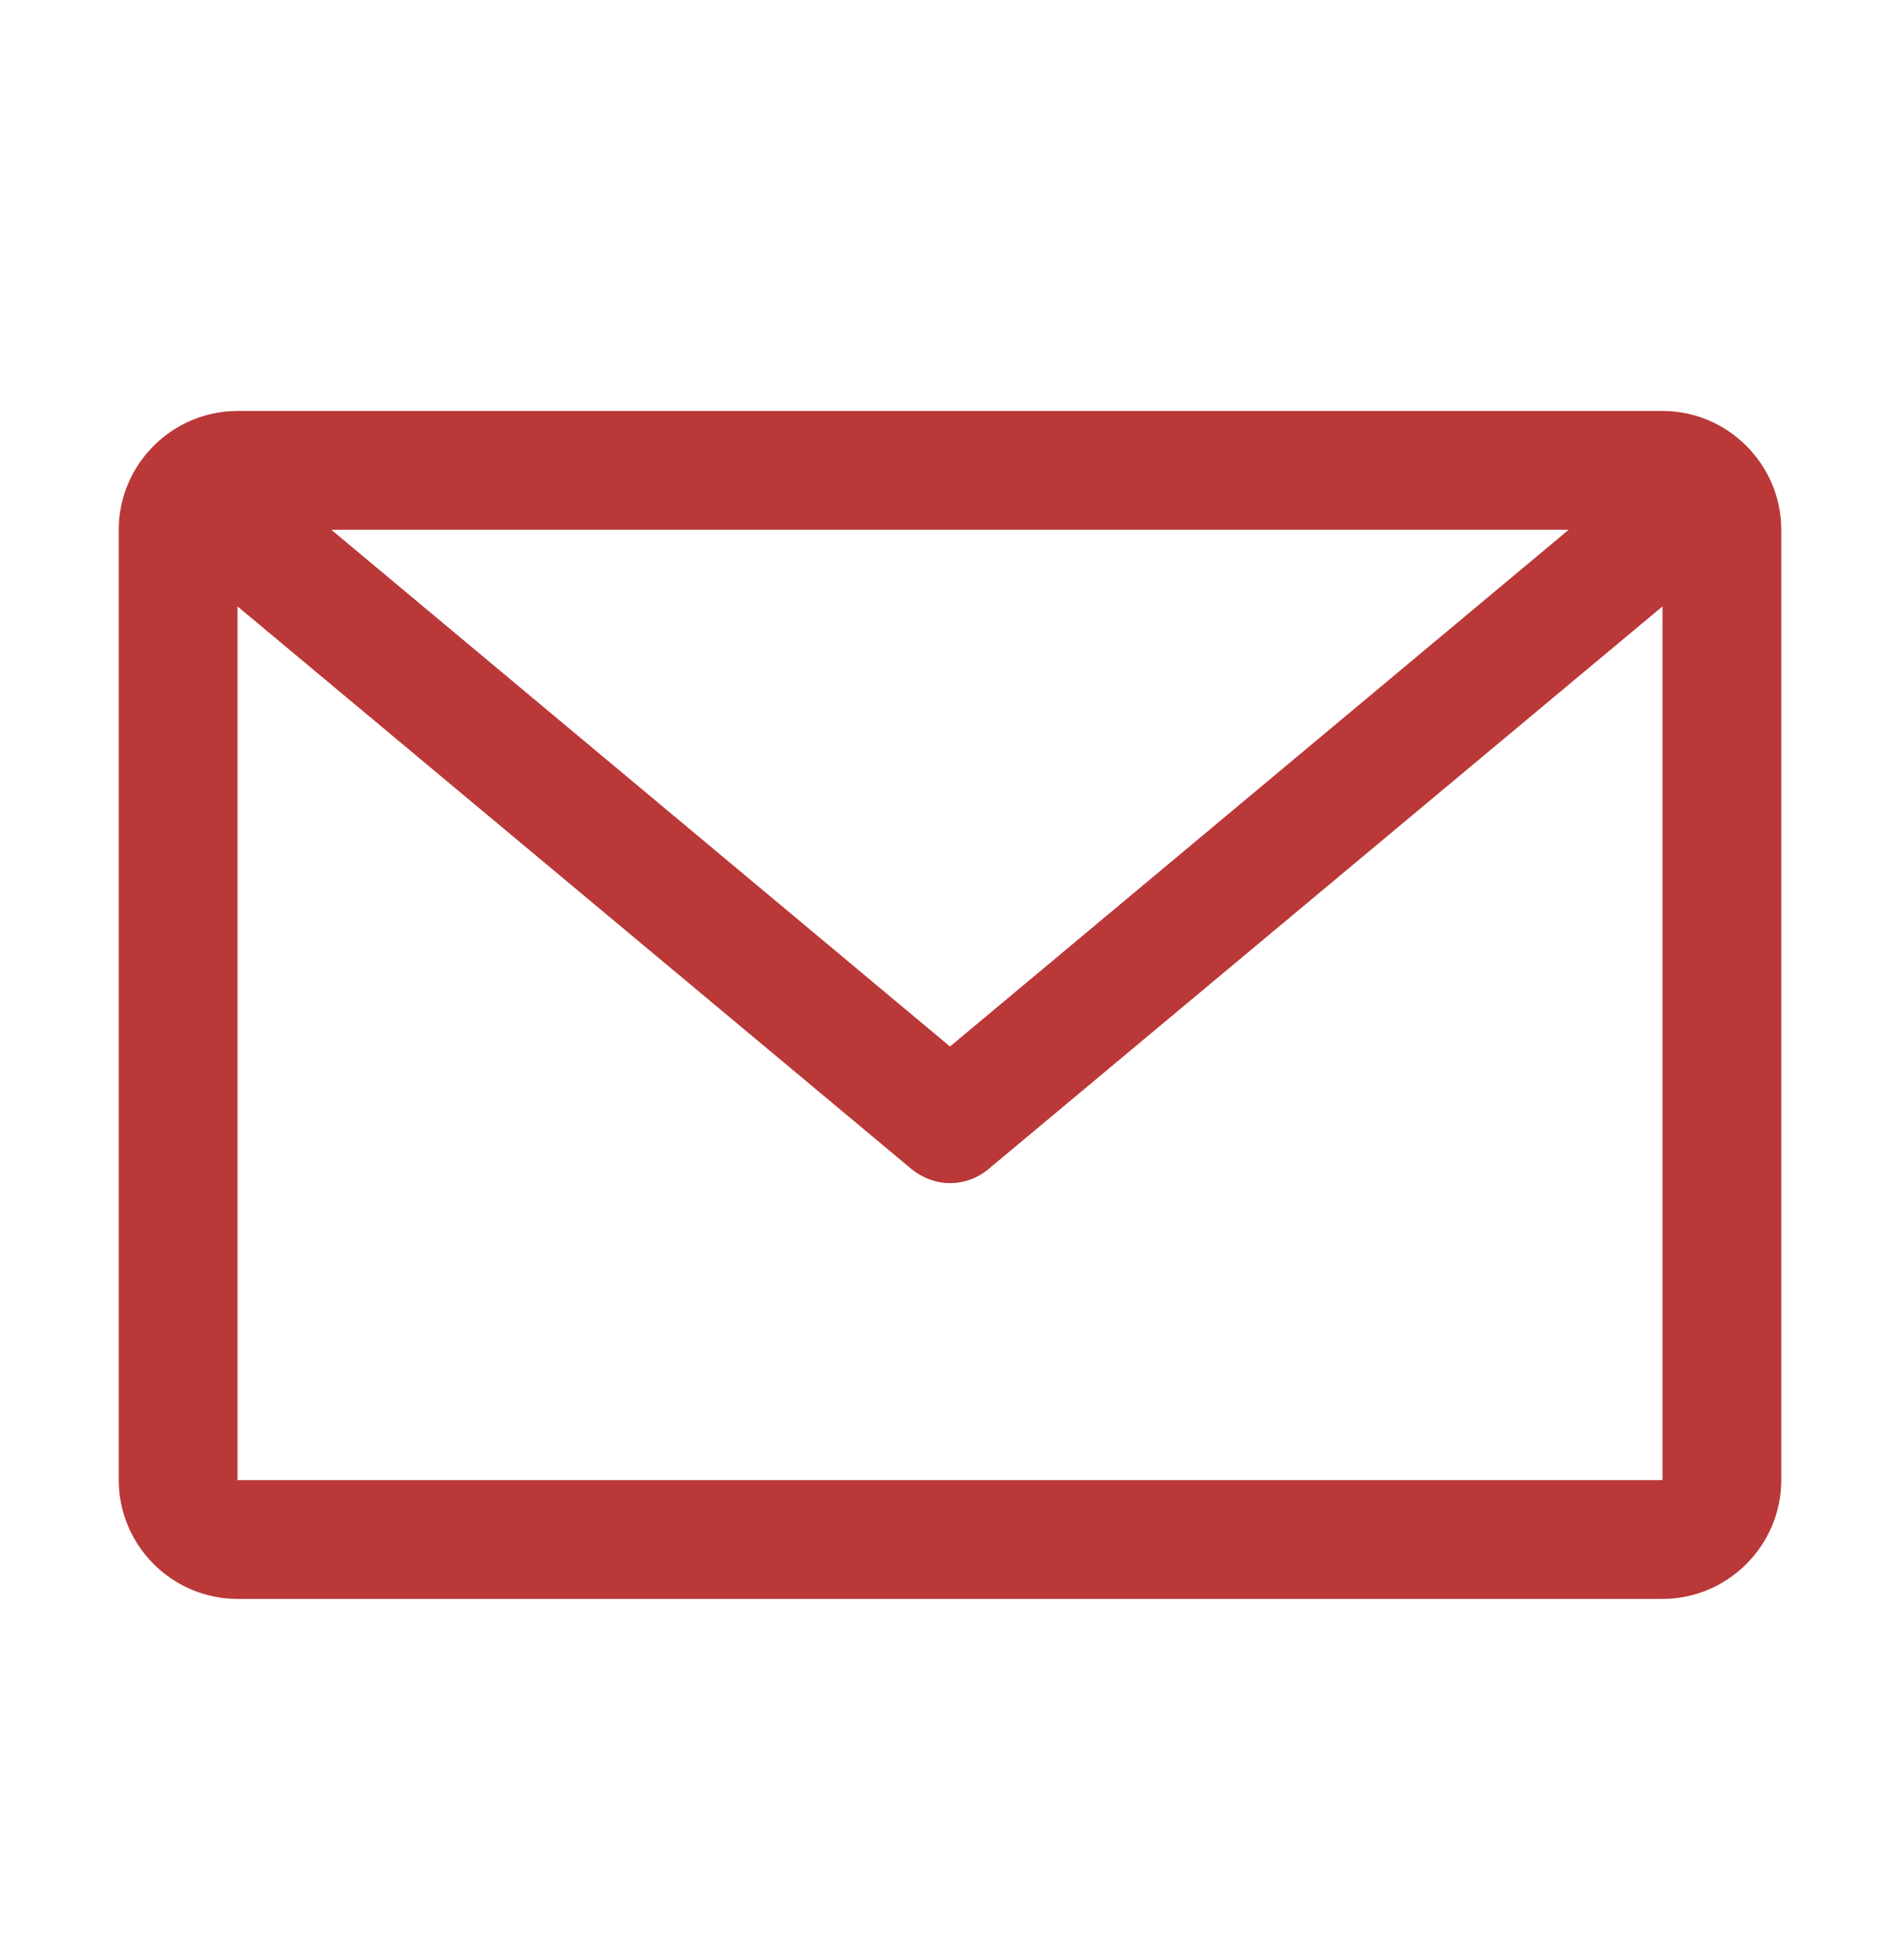 <svg width="32" height="33" viewBox="0 0 32 33" fill="none" xmlns="http://www.w3.org/2000/svg">
<path d="M28 6.919H4C2.9 6.919 2 7.819 2 8.919V24.919C2 26.019 2.9 26.919 4 26.919H28C29.1 26.919 30 26.019 30 24.919V8.919C30 7.819 29.1 6.919 28 6.919ZM26.42 8.919L16 17.619L5.58 8.919H26.42ZM4 24.919V10.209L15.36 19.689C15.55 19.839 15.77 19.919 16 19.919C16.23 19.919 16.46 19.839 16.64 19.689L28 10.209V24.919H4Z" fill="#BA3838"/>
</svg>
